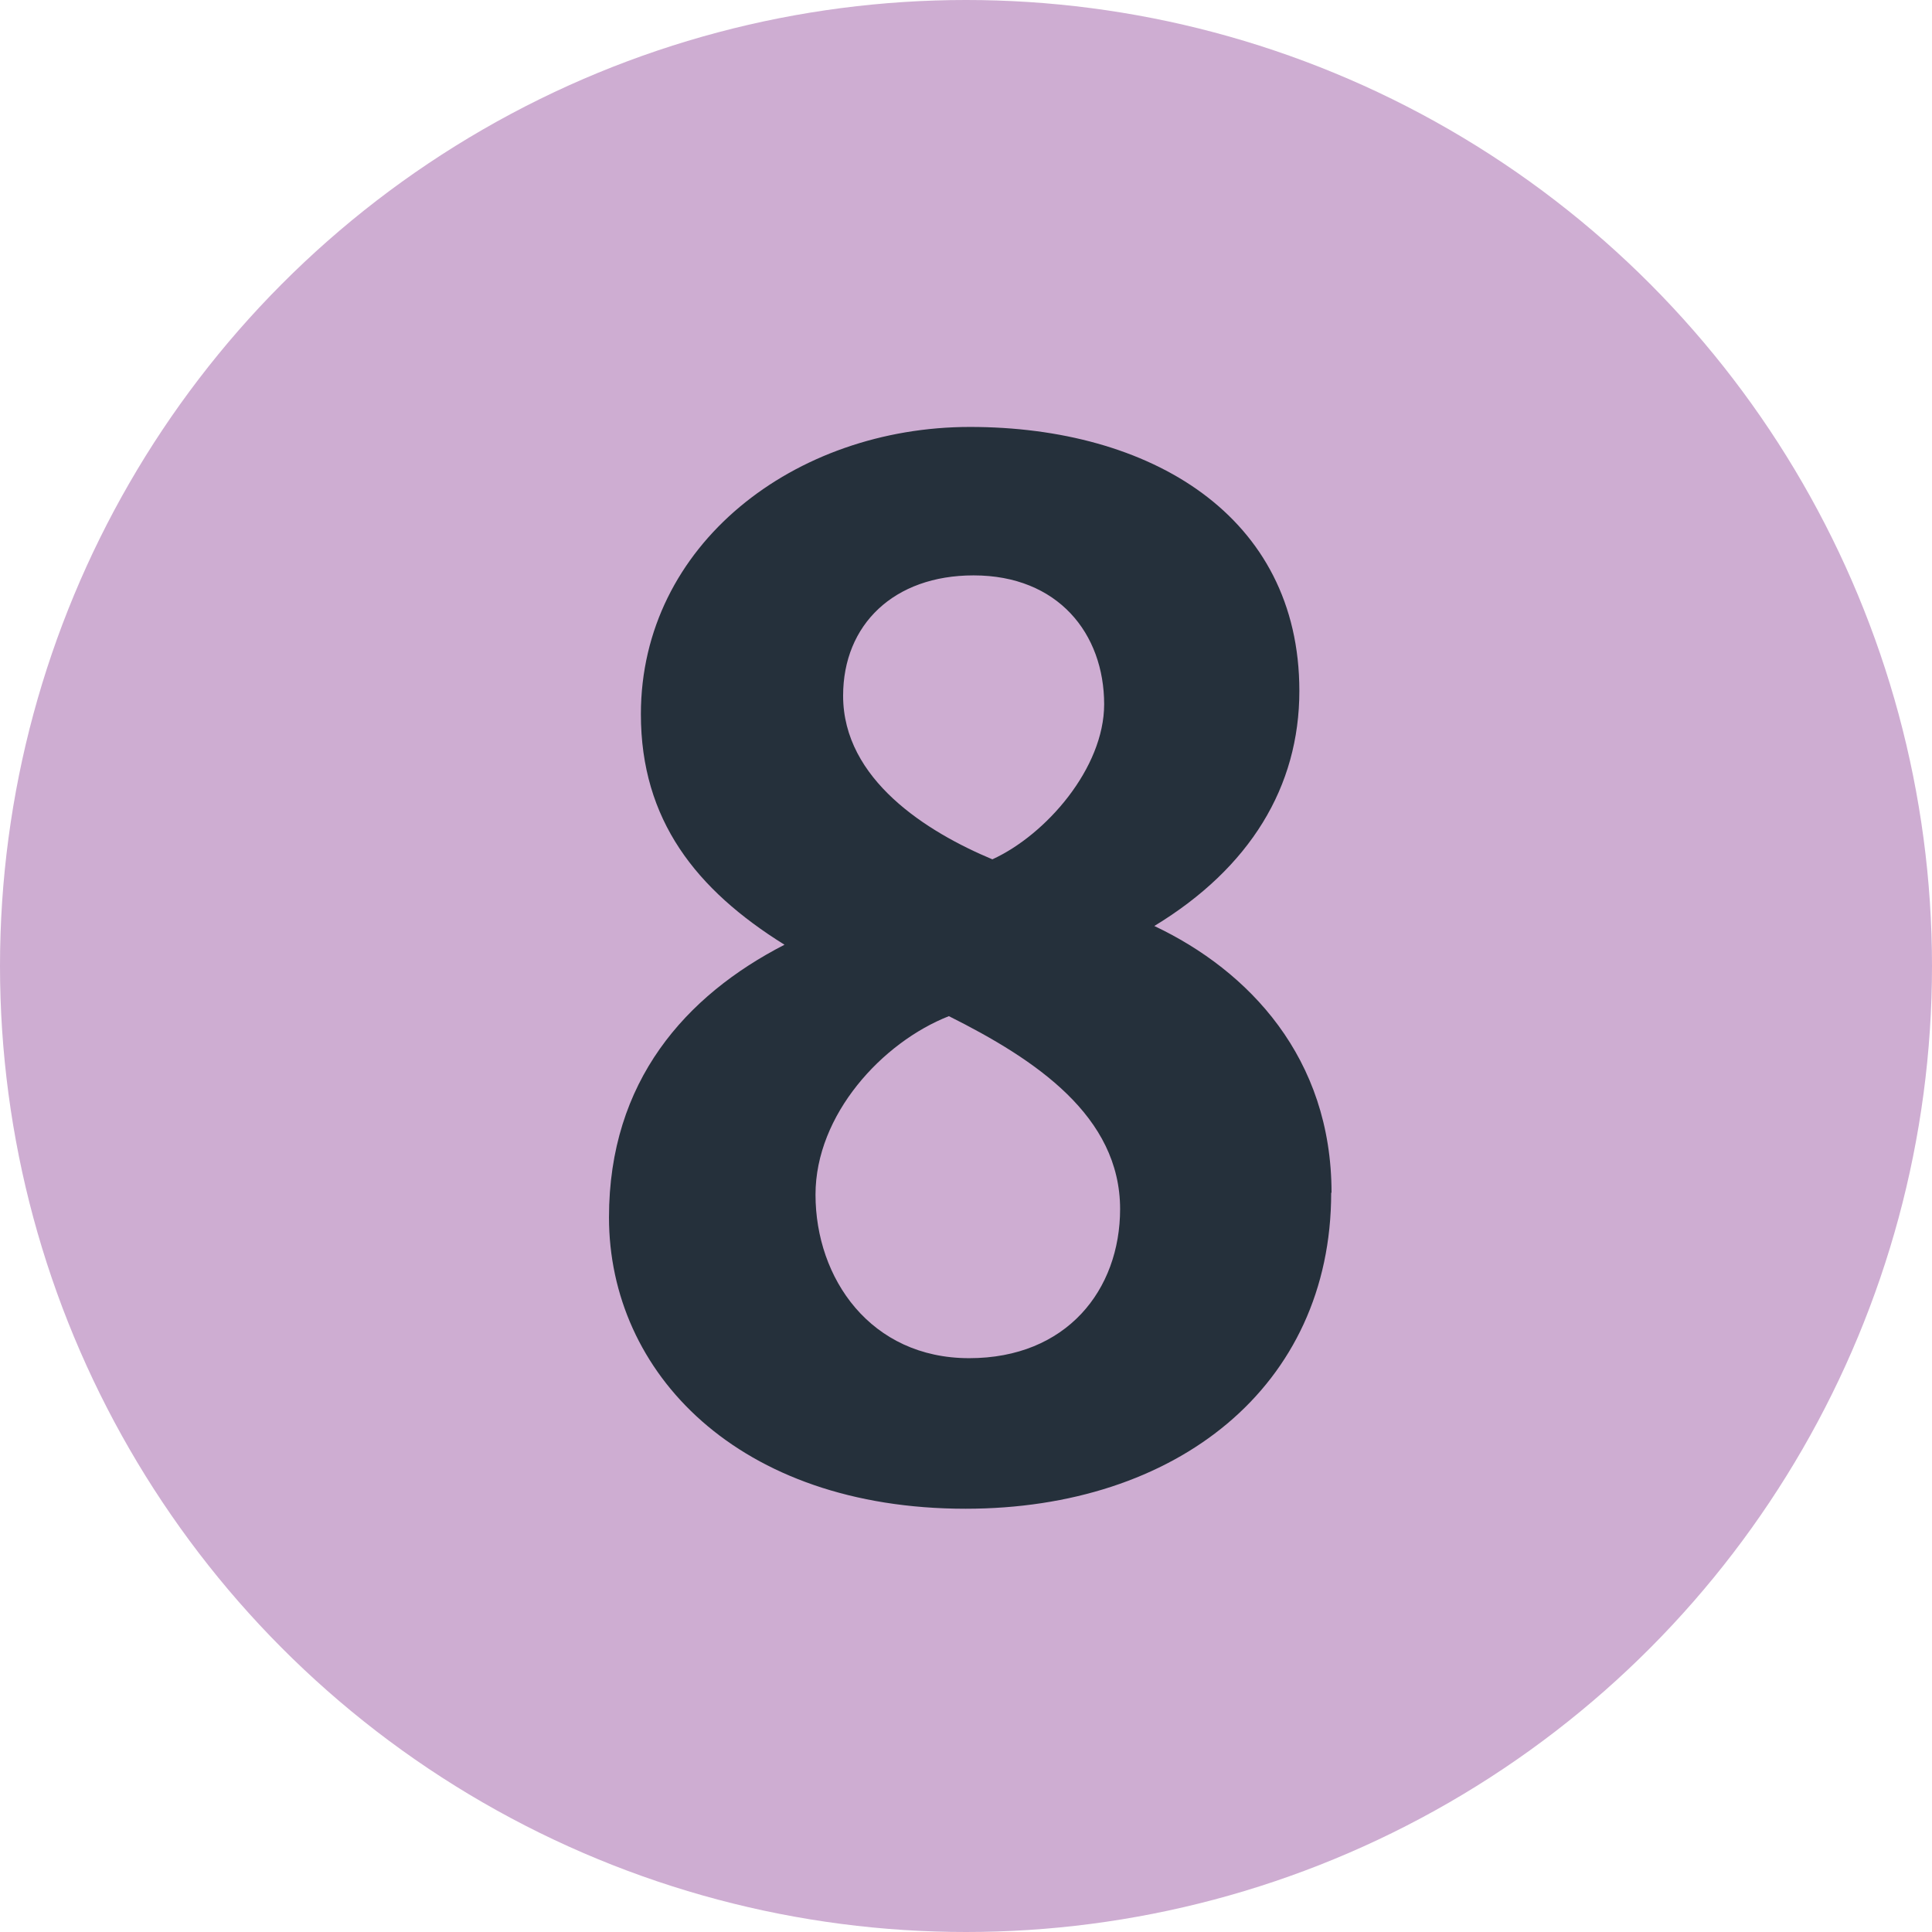<?xml version="1.0" encoding="UTF-8"?> <svg xmlns="http://www.w3.org/2000/svg" width="250px" height="250px" viewBox="0 0 283.46 283.46"><title>Paris transit icons - Métro Ligne 8</title><circle fill="#CEADD2" cx="141.73" cy="141.73" r="141.73"></circle><path fill="#25303B" d="M195.36 175c0-19.8-12.12-32.57-26-39.14 14.05-8.53 21.28-20.43 21.28-34.49 0-25.75-21.92-38.73-48.32-38.73-25.72 0-48.29 17.24-48.29 42.14 0 15.54 8.1 25.75 21.07 33.83-14.47 7.44-25.75 20-25.75 40 0 22.77 18.94 42.75 52.33 42.75 30.86 0 53.63-17.86 53.63-46.37M162 103.32c0 9.36-8.51 19.15-16.4 22.76-9.57-4-21.9-11.69-21.9-24 0-10.43 7.44-17.66 19.14-17.66 12.36 0 19.16 8.5 19.16 18.94m2.34 74c0 11.92-7.87 21.91-22.14 21.91-14.46 0-22.55-11.69-22.55-24 0-11.71 9.78-22.34 19.57-26.18 12.78 6.39 25.12 14.68 25.12 28.31"></path></svg> 